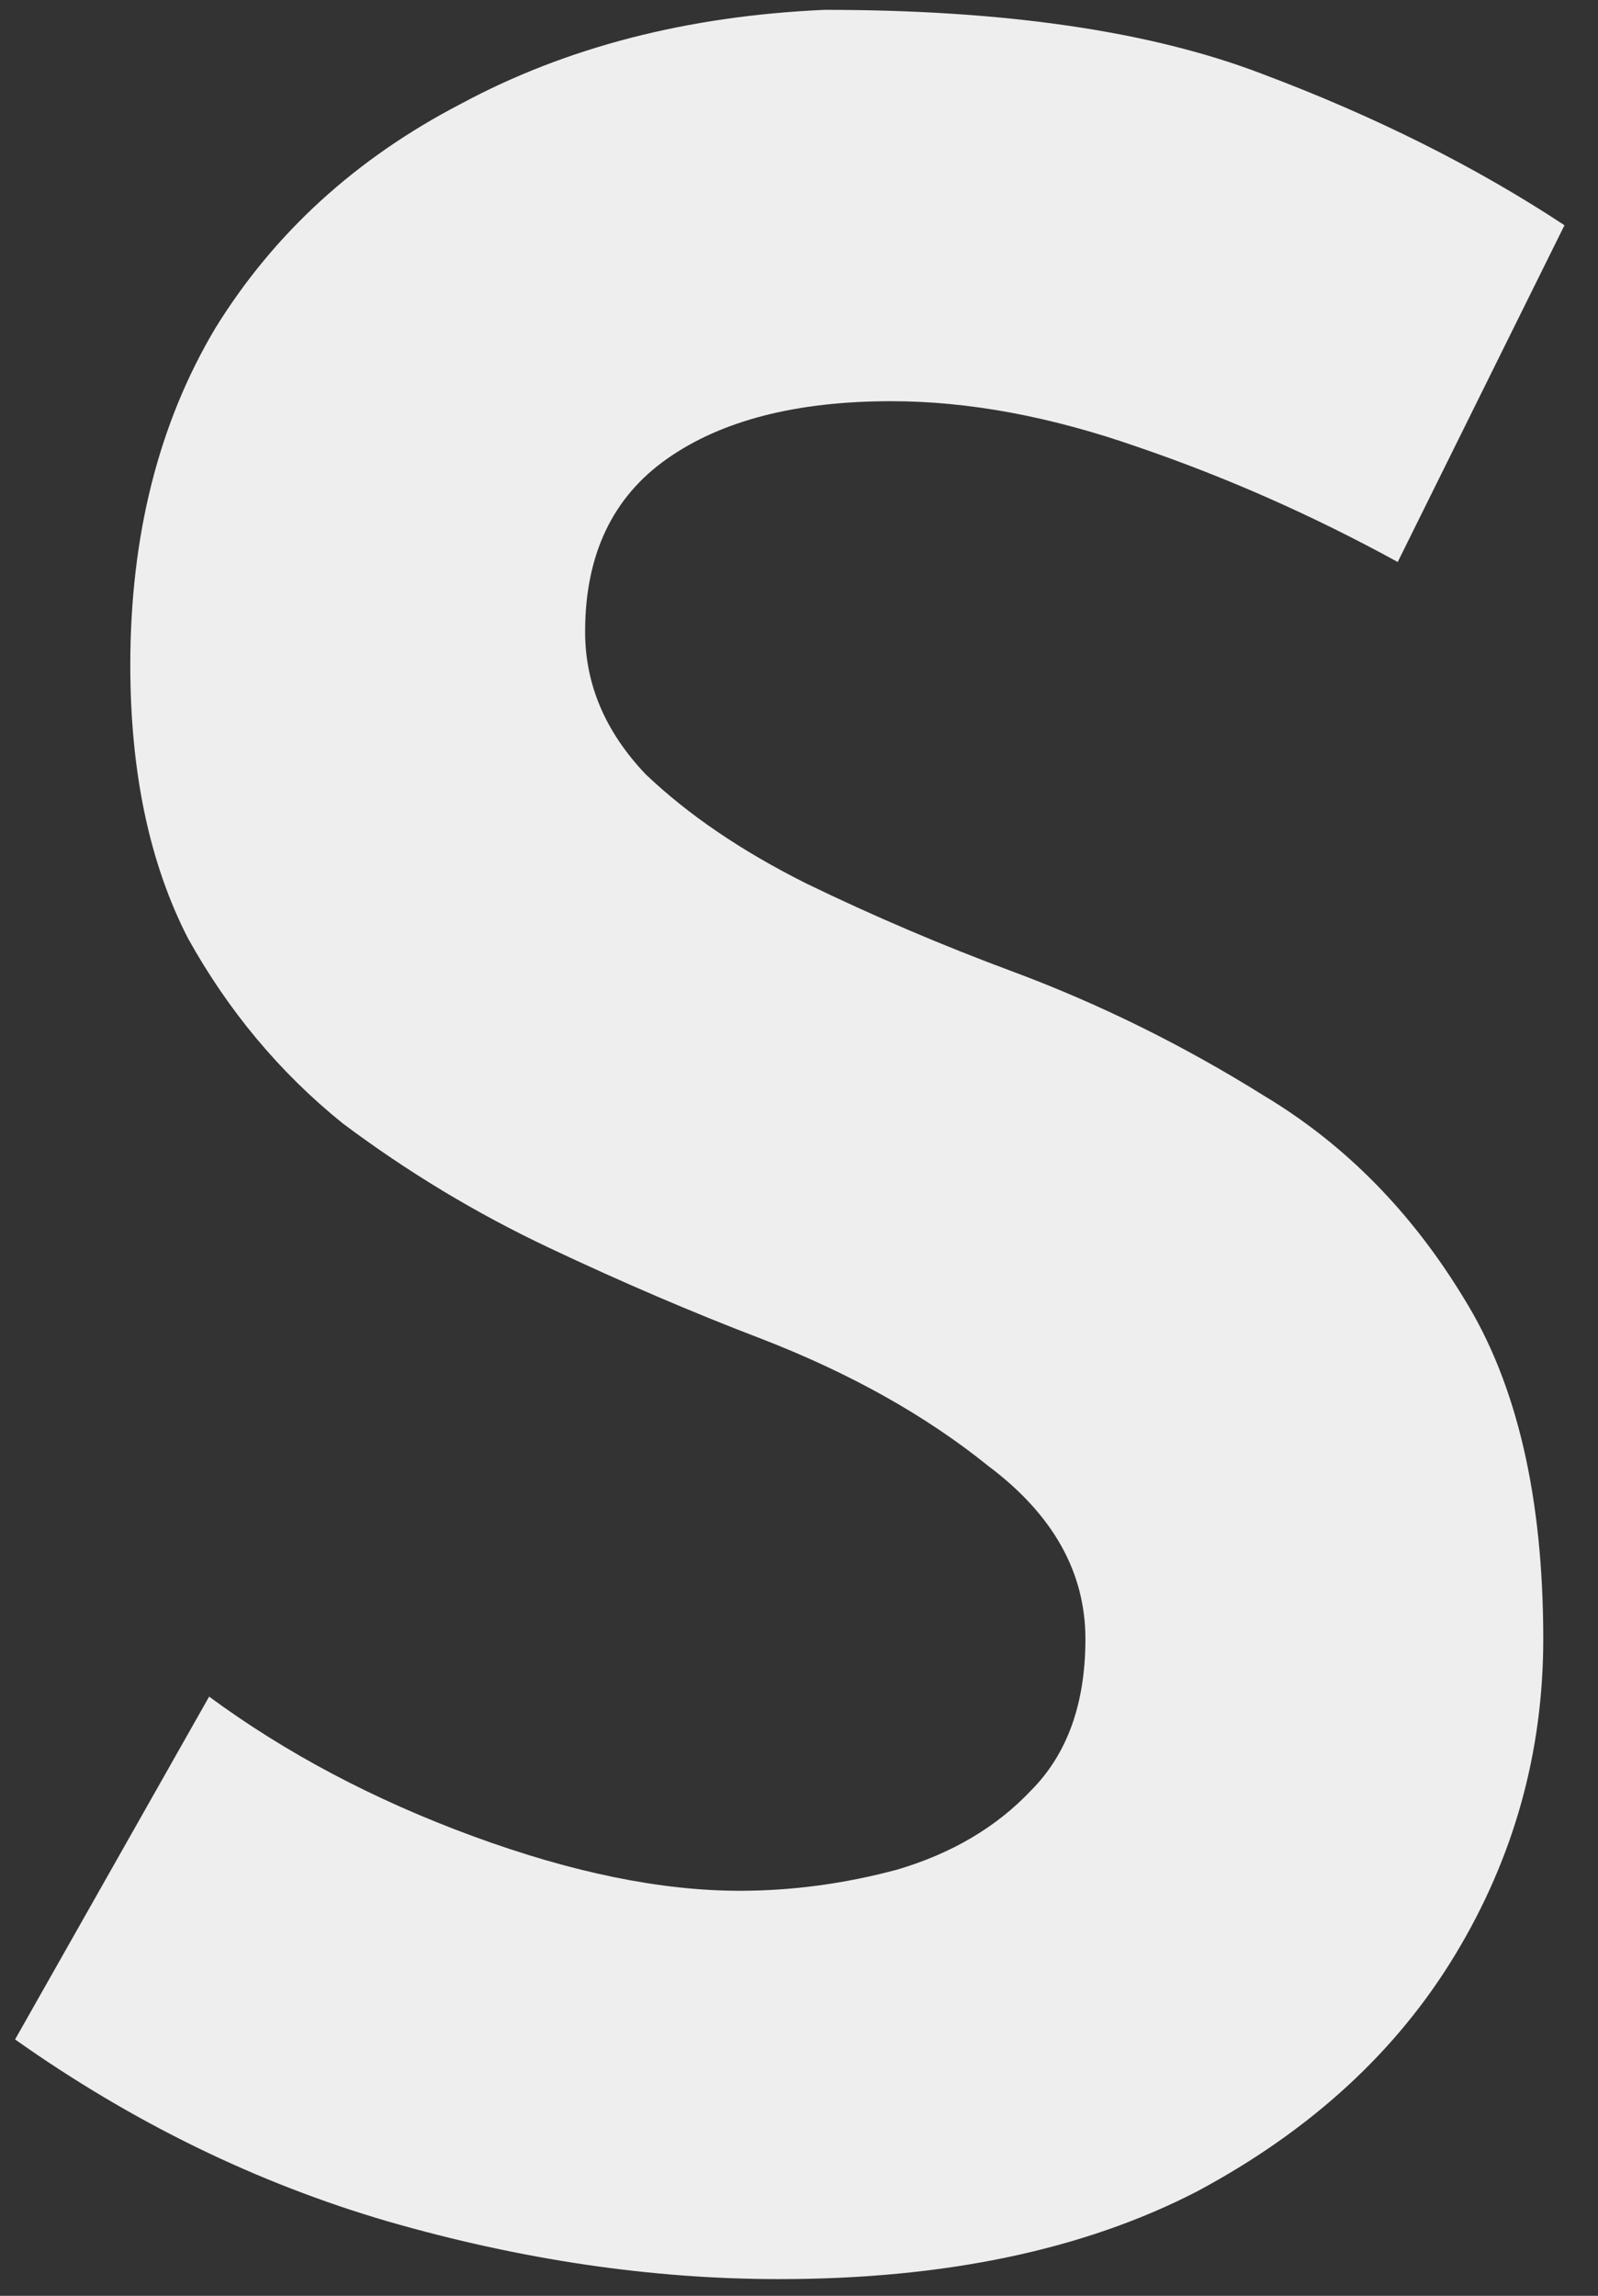 <svg width="39" height="56" viewBox="0 0 39 56" fill="none" xmlns="http://www.w3.org/2000/svg">
<rect x="0" y="0" width="39" height="56" fill="#333333" stroke="none"/>
<path d="M34.112 13.708C32.04 12.573 29.919 11.636 27.748 10.896C25.627 10.156 23.629 9.786 21.754 9.786C19.435 9.786 17.61 10.255 16.278 11.192C14.946 12.129 14.28 13.535 14.28 15.41C14.28 16.693 14.773 17.852 15.76 18.888C16.796 19.875 18.103 20.763 19.682 21.552C21.31 22.341 22.987 23.057 24.714 23.698C26.835 24.487 28.883 25.499 30.856 26.732C32.829 27.916 34.457 29.569 35.74 31.69C37.023 33.762 37.664 36.525 37.664 39.978C37.664 42.741 36.949 45.306 35.518 47.674C34.087 50.042 31.991 51.966 29.228 53.446C26.465 54.877 23.061 55.592 19.016 55.592C15.908 55.592 12.726 55.123 9.47 54.186C6.263 53.249 3.229 51.769 0.368 49.746L5.104 41.384C6.979 42.765 9.125 43.9 11.542 44.788C13.959 45.676 16.13 46.12 18.054 46.12C19.337 46.12 20.619 45.947 21.902 45.602C23.234 45.207 24.319 44.566 25.158 43.678C26.046 42.79 26.49 41.557 26.49 39.978C26.49 38.35 25.701 36.944 24.122 35.76C22.593 34.527 20.743 33.491 18.572 32.652C16.895 32.011 15.168 31.271 13.392 30.432C11.616 29.593 9.939 28.582 8.36 27.398C6.831 26.165 5.573 24.66 4.586 22.884C3.649 21.059 3.18 18.839 3.18 16.224C3.18 13.067 3.871 10.329 5.252 8.01C6.683 5.691 8.681 3.866 11.246 2.534C13.811 1.153 16.771 0.388 20.126 0.24C24.517 0.24 28.069 0.758 30.782 1.794C33.545 2.83 36.011 4.063 38.182 5.494L34.112 13.708Z" fill="#EEEEEE"/>
</svg>
